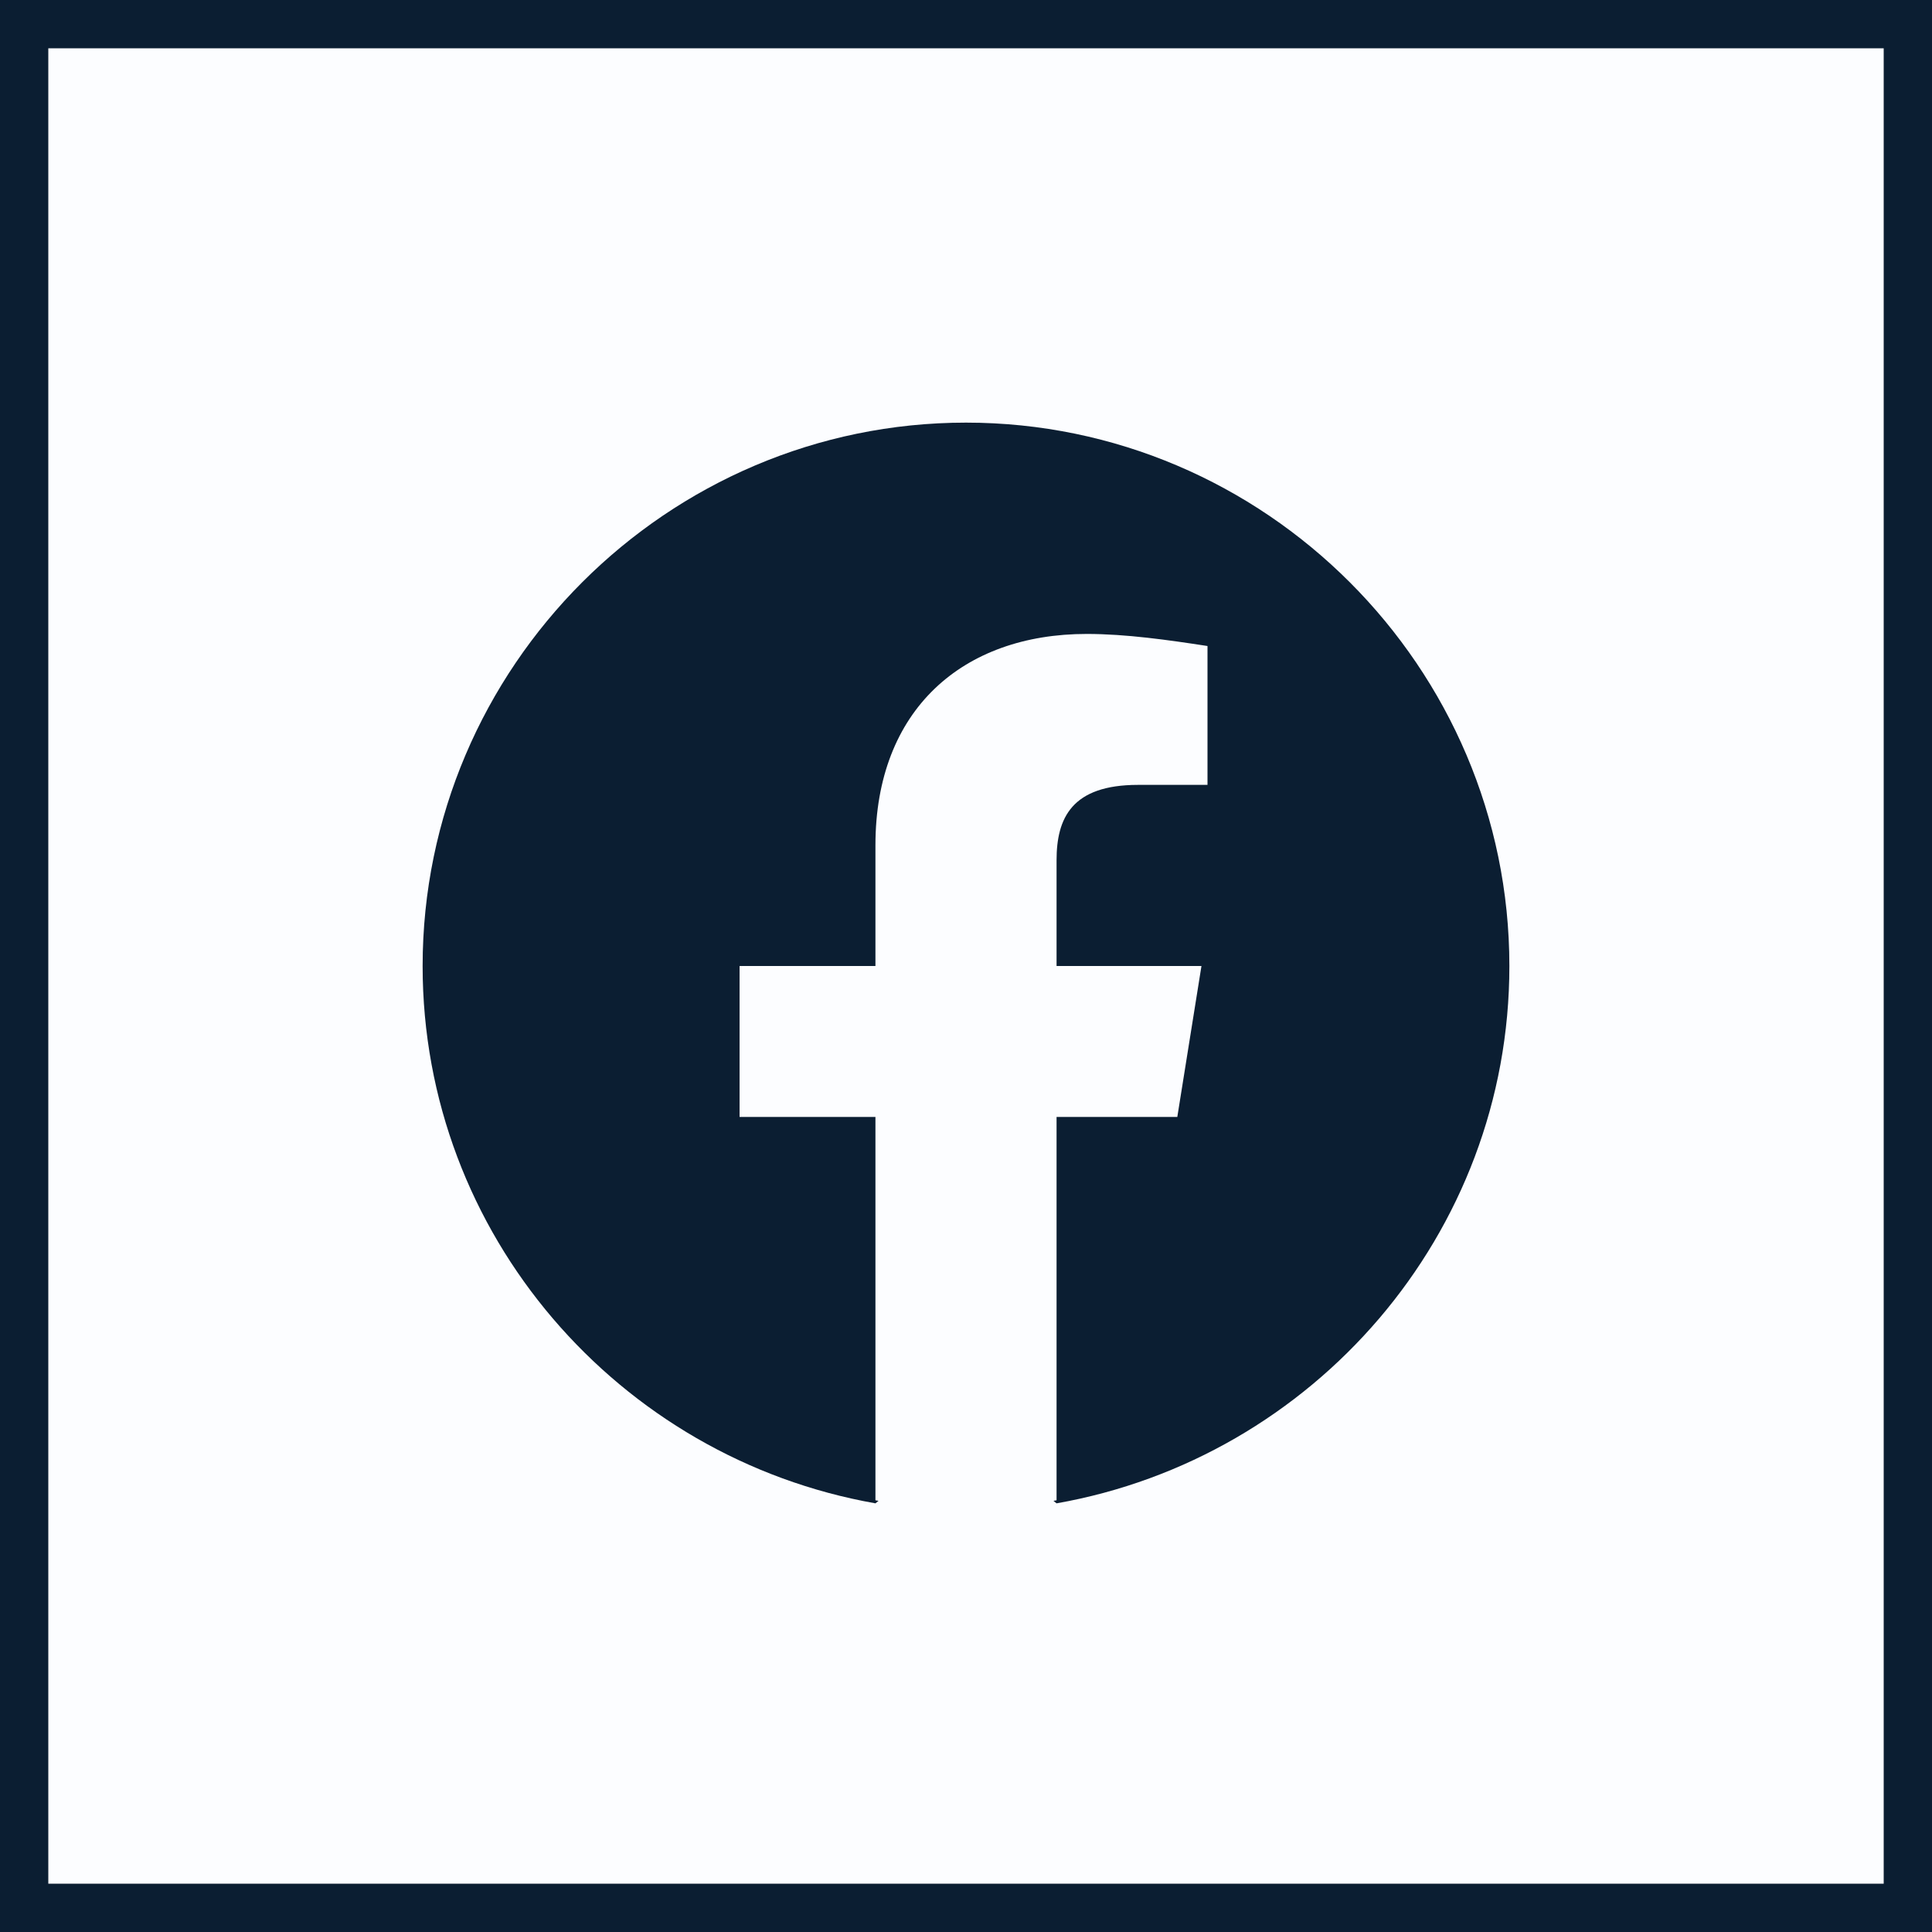<svg width="40" height="40" viewBox="0 0 40 40" fill="none" xmlns="http://www.w3.org/2000/svg">
<rect x="0.5" y="0.5" width="39" height="39" fill="#BED7F1" fill-opacity="0.05"/>
<rect x="0.5" y="0.5" width="39" height="39" stroke="#0B1E32"/>
<path d="M20 8.75C26.188 8.75 31.25 13.812 31.25 20C31.25 25.562 27.188 30.188 21.875 31.125L21.811 31.073C21.832 31.069 21.854 31.067 21.875 31.062V23.125H24.375L24.875 20H21.875V17.812C21.875 16.938 22.188 16.25 23.562 16.25H25V13.375C24.188 13.25 23.312 13.125 22.5 13.125C19.938 13.125 18.125 14.688 18.125 17.5V20H15.312V23.125H18.125V31.062C18.146 31.067 18.167 31.069 18.189 31.073L18.125 31.125C12.812 30.188 8.75 25.562 8.75 20C8.75 13.812 13.812 8.75 20 8.75Z" fill="#0B1E32"/>
</svg>
